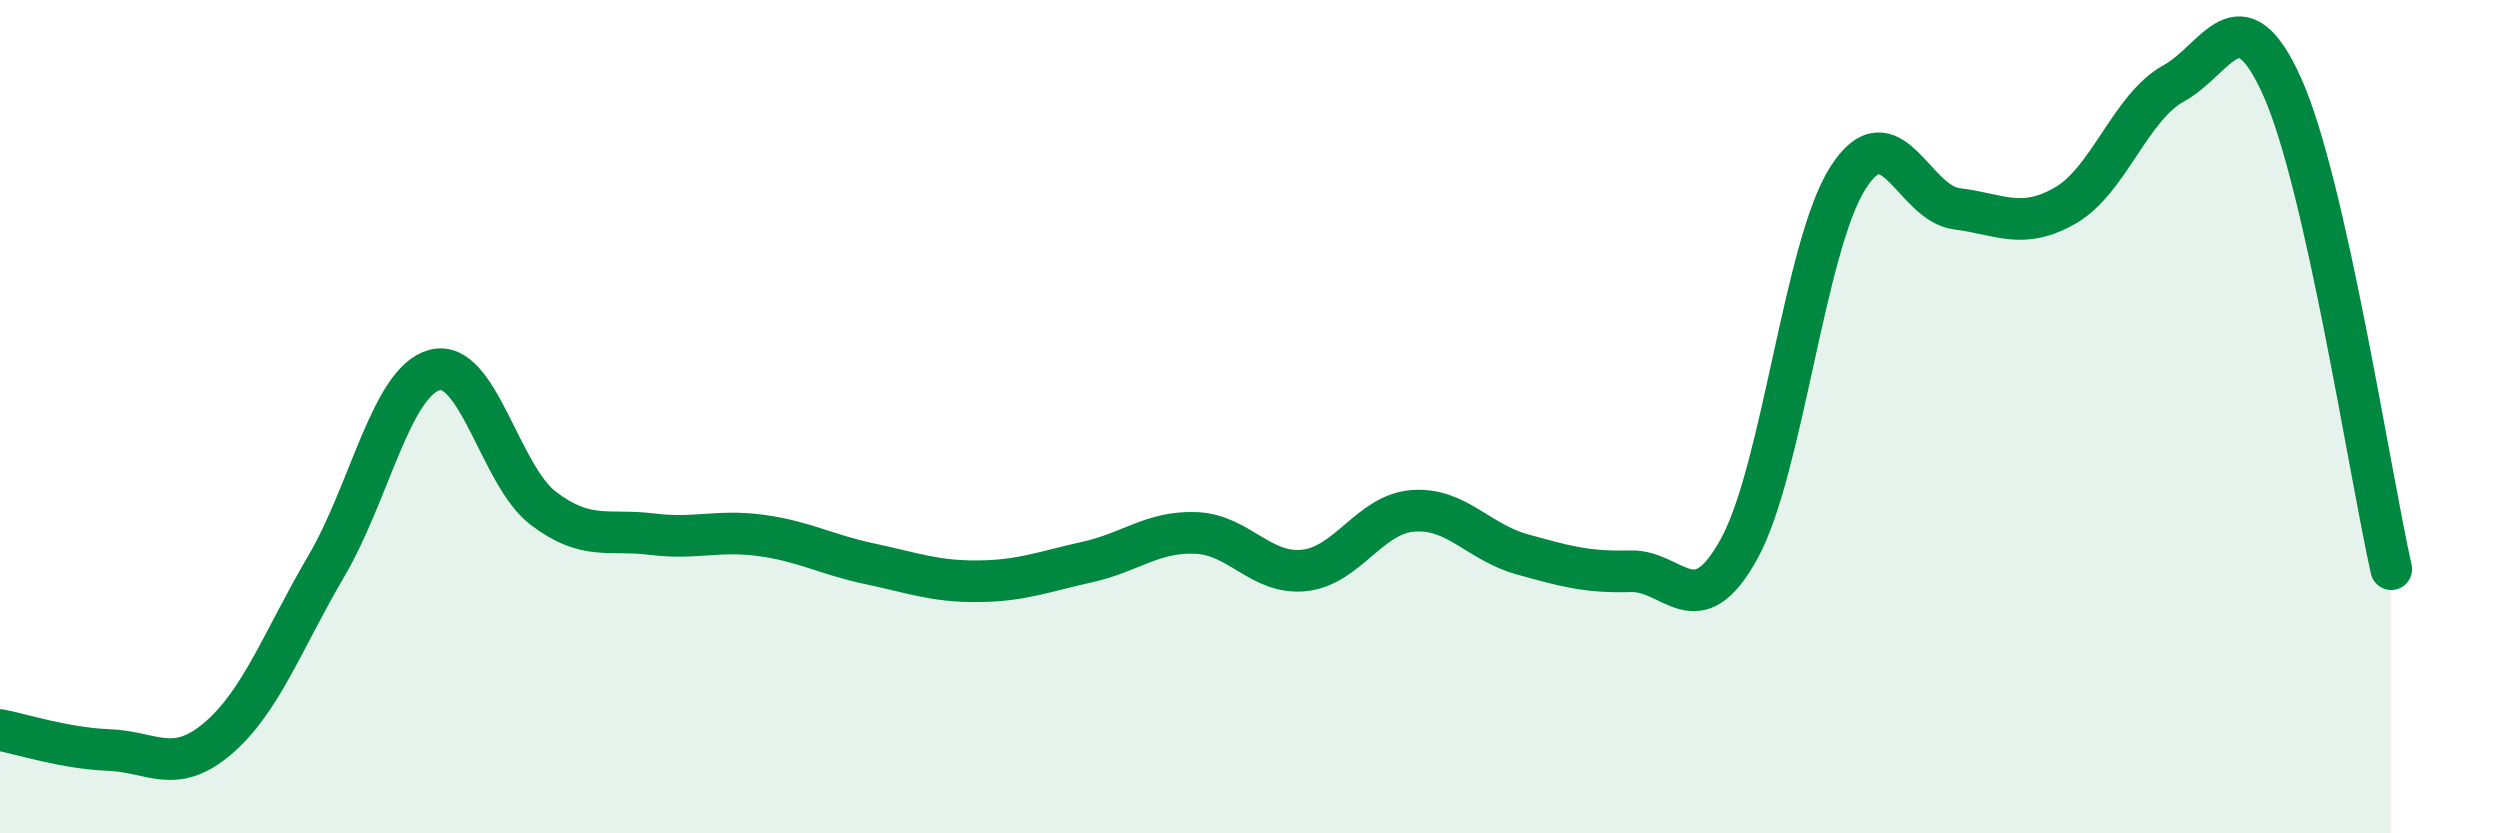 
    <svg width="60" height="20" viewBox="0 0 60 20" xmlns="http://www.w3.org/2000/svg">
      <path
        d="M 0,17.52 C 0.52,17.62 1.57,17.96 2.61,18 C 3.65,18.04 4.18,18.61 5.22,17.73 C 6.26,16.85 6.79,15.36 7.83,13.59 C 8.87,11.82 9.39,9.16 10.43,8.88 C 11.47,8.6 12,11.41 13.04,12.2 C 14.08,12.99 14.61,12.69 15.65,12.82 C 16.69,12.95 17.22,12.71 18.26,12.85 C 19.3,12.99 19.83,13.31 20.87,13.53 C 21.91,13.75 22.44,13.96 23.48,13.95 C 24.52,13.94 25.05,13.72 26.09,13.49 C 27.13,13.26 27.66,12.75 28.7,12.79 C 29.74,12.83 30.26,13.8 31.3,13.69 C 32.34,13.58 32.87,12.34 33.91,12.26 C 34.95,12.18 35.48,13.01 36.52,13.3 C 37.56,13.59 38.09,13.74 39.13,13.71 C 40.17,13.68 40.7,15.06 41.74,13.17 C 42.78,11.28 43.31,5.9 44.35,4.27 C 45.39,2.64 45.92,4.88 46.96,5.01 C 48,5.14 48.53,5.53 49.57,4.93 C 50.61,4.33 51.13,2.57 52.17,2 C 53.21,1.43 53.74,-0.23 54.78,2.1 C 55.82,4.43 56.87,11.35 57.39,13.66L57.39 20L0 20Z"
        fill="#008740"
        opacity="0.1"
        stroke-linecap="round"
        stroke-linejoin="round"
      />
      <path
        d="M 0,17.52 C 0.52,17.62 1.57,17.96 2.61,18 C 3.65,18.04 4.18,18.61 5.22,17.73 C 6.26,16.85 6.79,15.36 7.83,13.59 C 8.87,11.82 9.39,9.16 10.43,8.88 C 11.47,8.6 12,11.41 13.04,12.2 C 14.08,12.99 14.61,12.69 15.65,12.82 C 16.69,12.95 17.22,12.71 18.26,12.85 C 19.3,12.99 19.83,13.31 20.87,13.53 C 21.91,13.75 22.44,13.96 23.48,13.95 C 24.52,13.94 25.05,13.72 26.09,13.49 C 27.13,13.26 27.66,12.75 28.7,12.79 C 29.74,12.83 30.26,13.8 31.3,13.69 C 32.34,13.58 32.87,12.34 33.91,12.26 C 34.95,12.18 35.48,13.01 36.52,13.3 C 37.56,13.59 38.09,13.74 39.13,13.71 C 40.17,13.68 40.7,15.06 41.74,13.17 C 42.78,11.28 43.31,5.9 44.35,4.27 C 45.39,2.64 45.92,4.88 46.96,5.01 C 48,5.14 48.53,5.53 49.57,4.93 C 50.61,4.33 51.13,2.57 52.17,2 C 53.21,1.43 53.74,-0.23 54.78,2.1 C 55.82,4.43 56.87,11.35 57.39,13.66"
        stroke="#008740"
        stroke-width="1"
        fill="none"
        stroke-linecap="round"
        stroke-linejoin="round"
      />
    </svg>
  